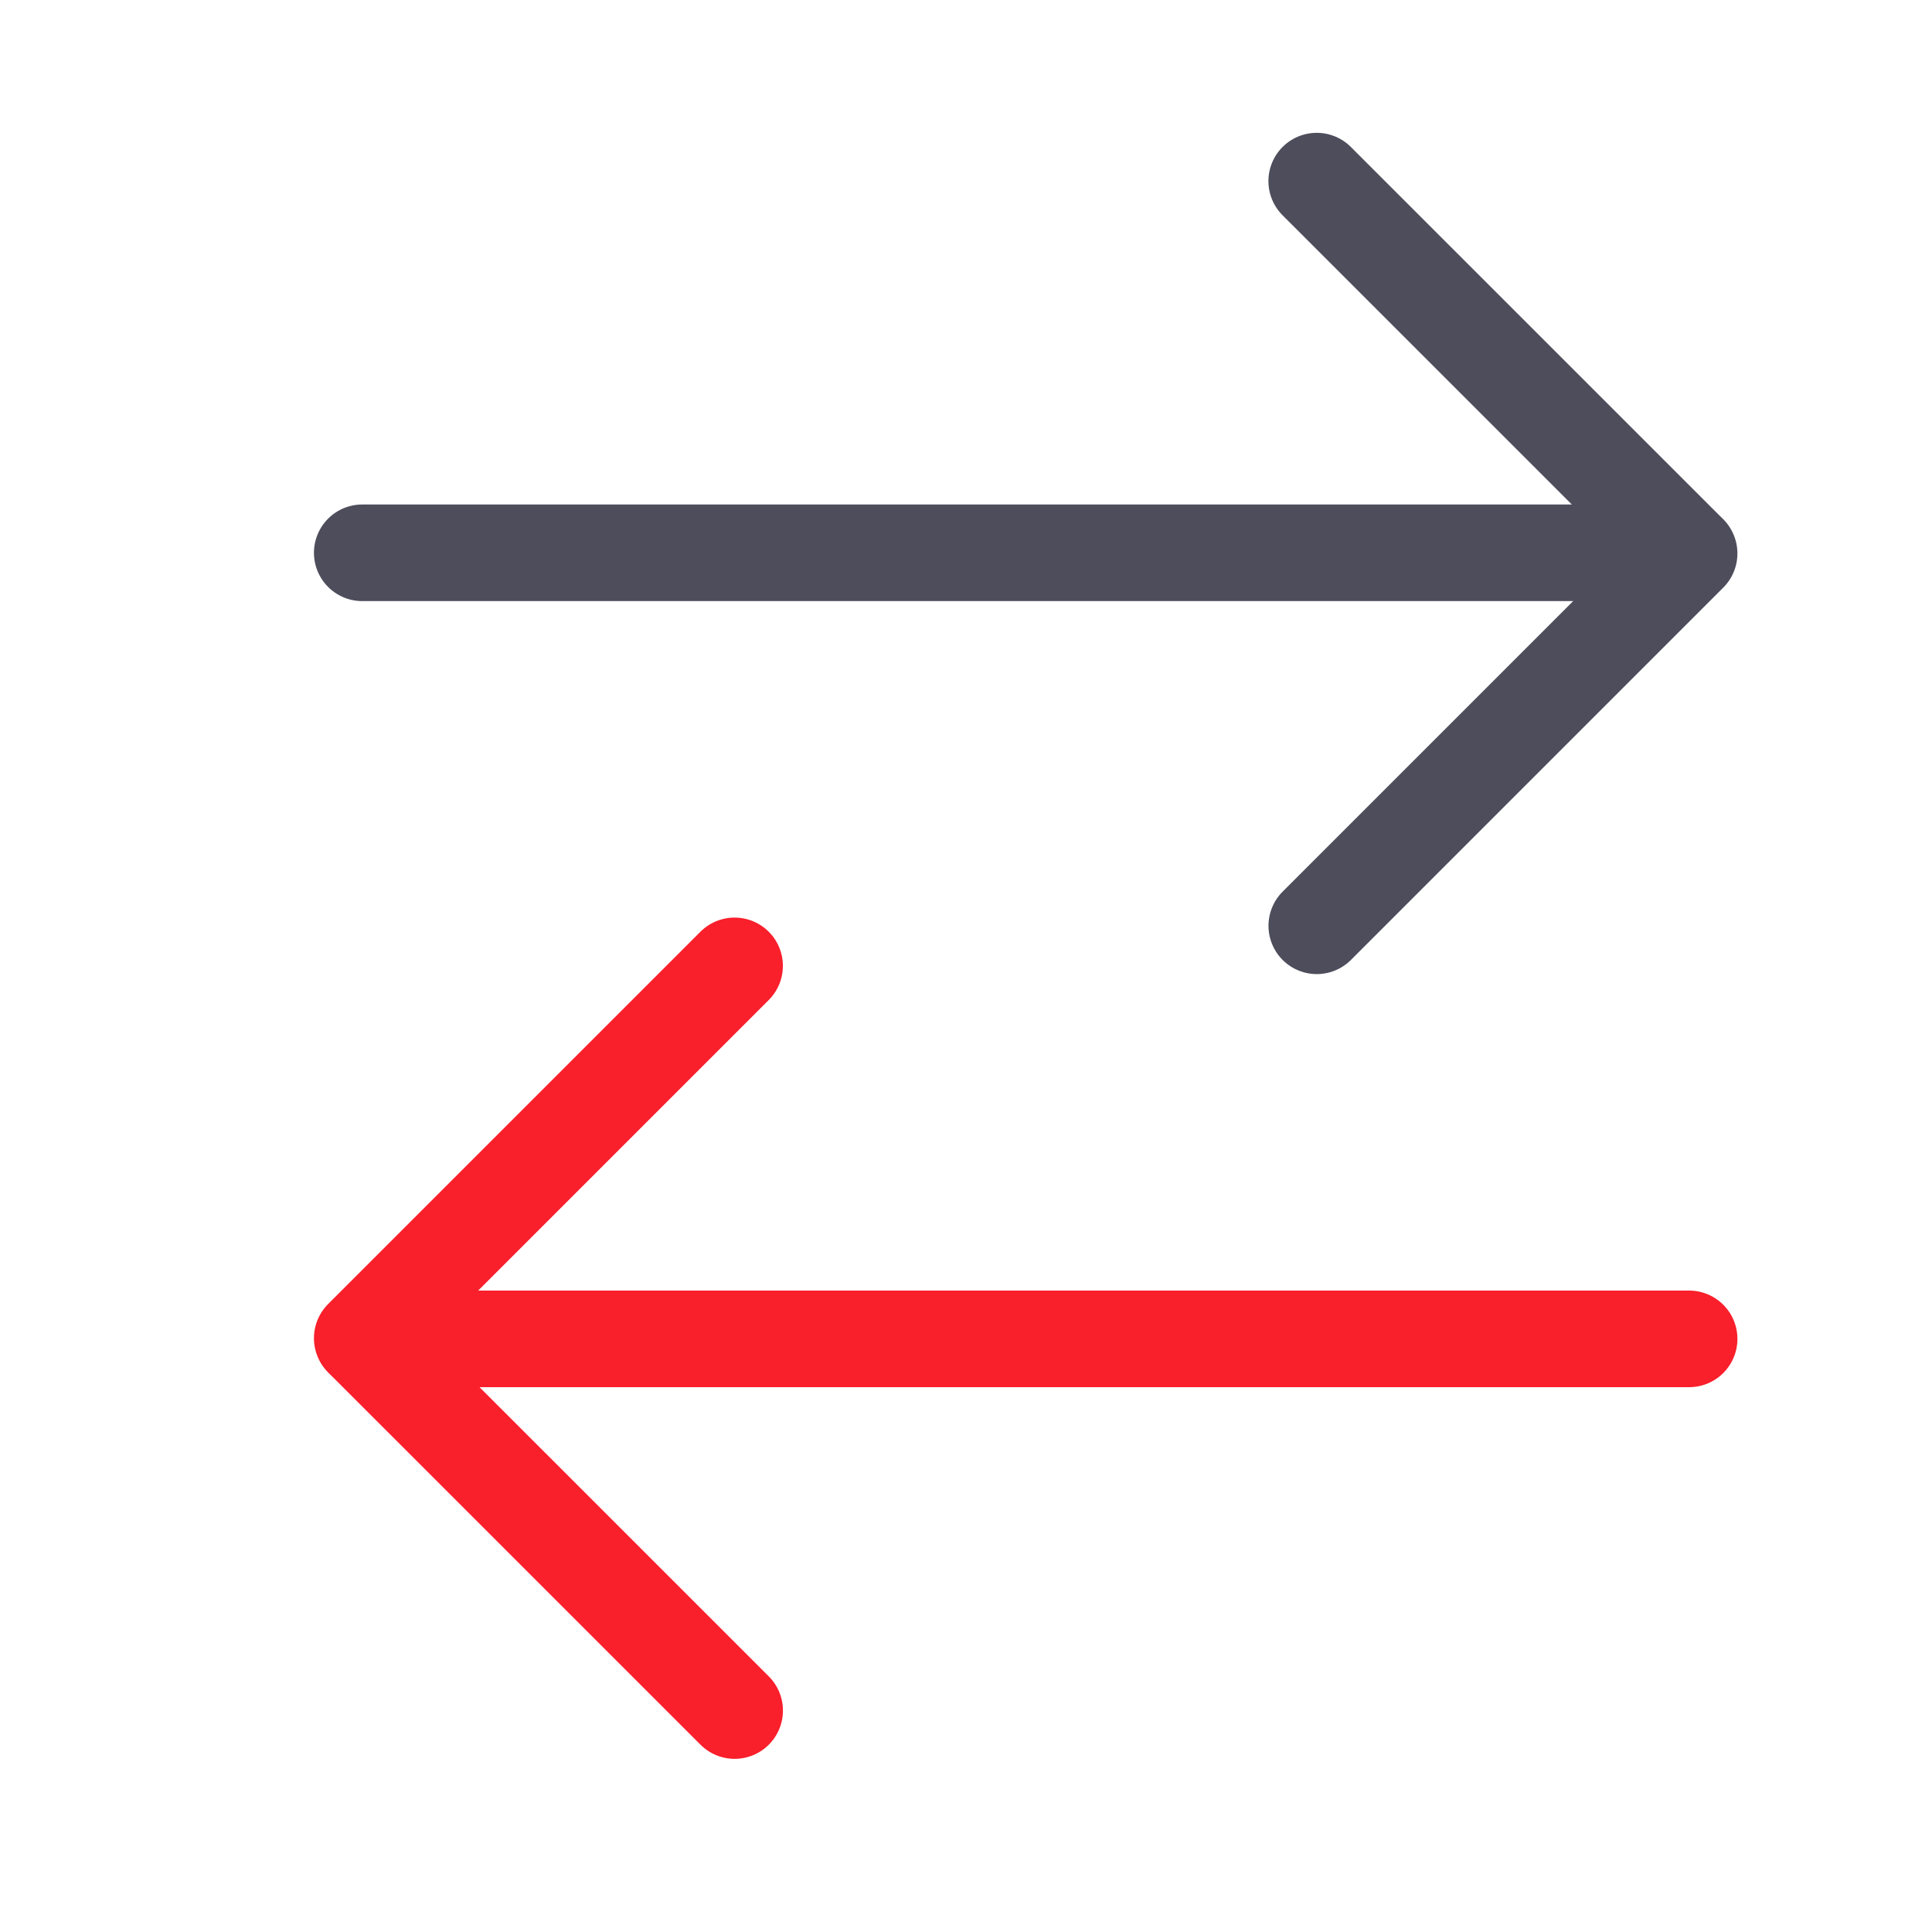 <svg width="32" height="32" viewBox="0 0 32 32" fill="none" xmlns="http://www.w3.org/2000/svg">
<path d="M6 9.156H27.962" stroke="#4D4D5C" stroke-width="1.6" stroke-linecap="round" stroke-linejoin="round"/>
<path d="M21.809 3L27.977 9.167L21.81 15.334" stroke="#4D4D5C" stroke-width="1.6" stroke-linecap="round" stroke-linejoin="round"/>
<path d="M27.977 22.176H6.016" stroke="#F91F2B" stroke-width="1.6" stroke-linecap="round" stroke-linejoin="round"/>
<path d="M12.168 28.332L6 22.165L12.167 15.998" stroke="#F91F2B" stroke-width="1.6" stroke-linecap="round" stroke-linejoin="round"/>
</svg>
